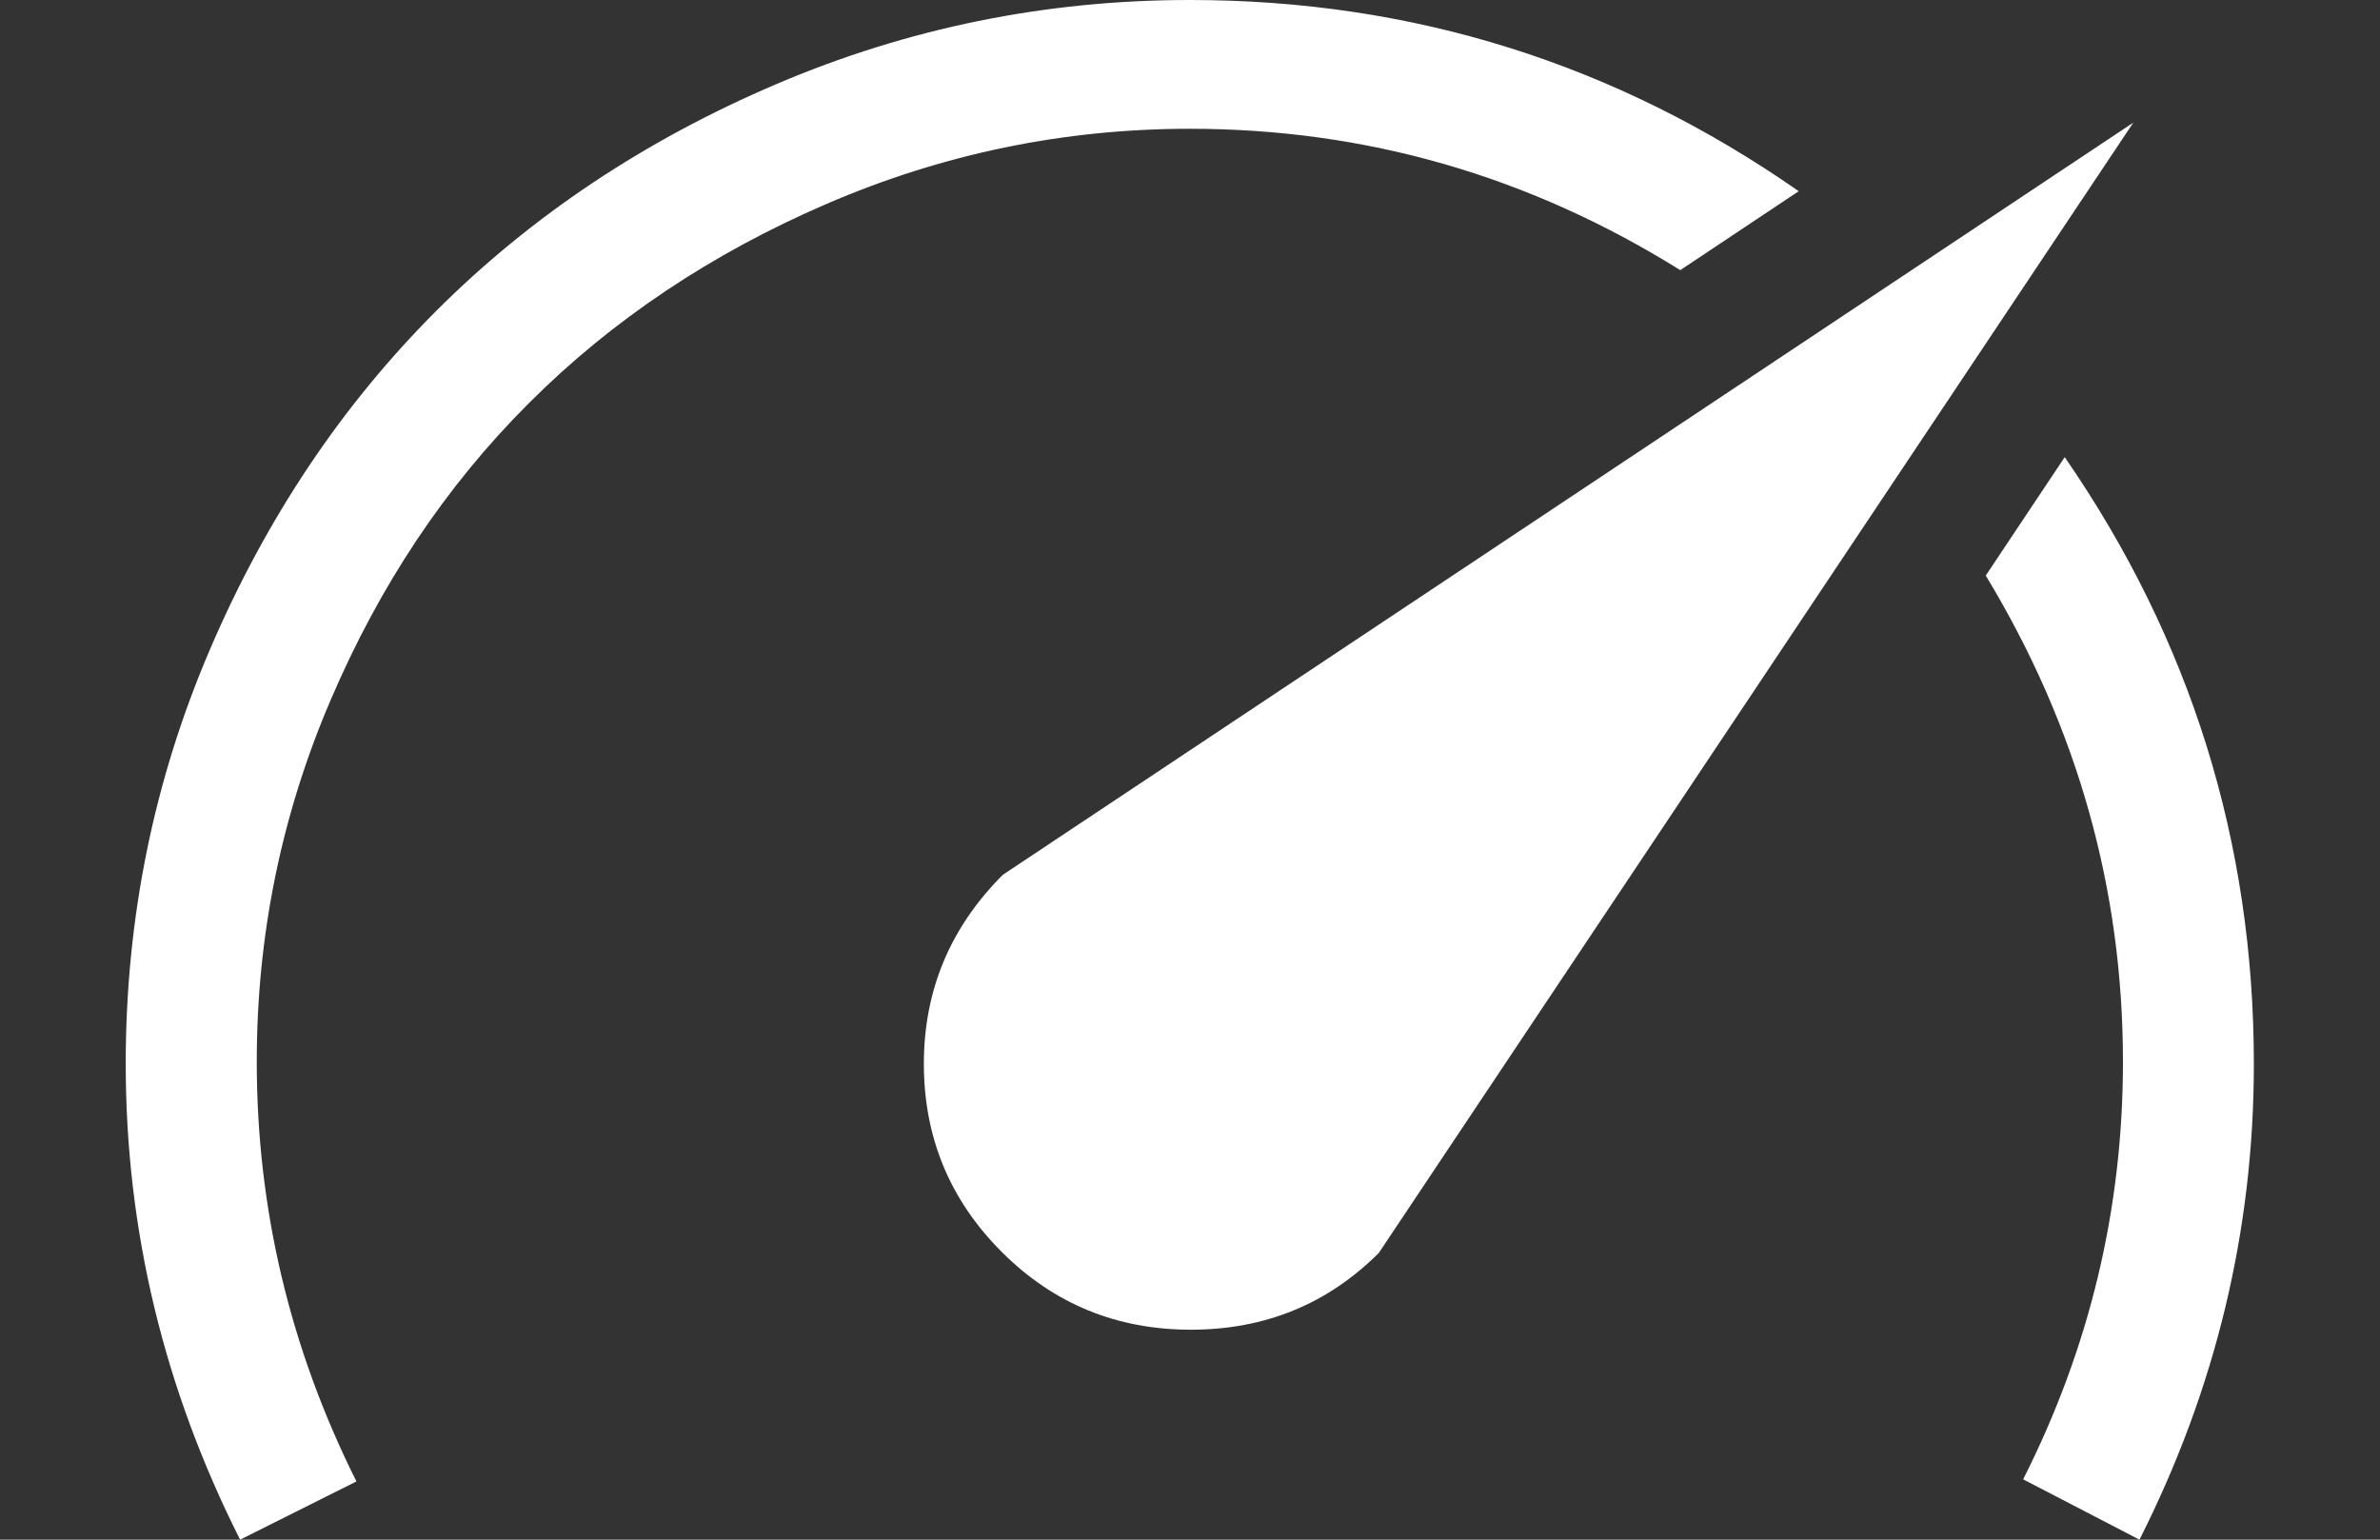 <svg width="17" height="11" viewBox="0 0 17 11" fill="none" xmlns="http://www.w3.org/2000/svg">
<rect x="0" y="0" width="17" height="11" fill="#333333" stroke="none"/>
<path d="M7.155 8.944C6.784 8.573 6.599 8.125 6.599 7.6C6.599 7.076 6.787 6.626 7.163 6.25L15.238 0.876L9.849 8.951C9.483 9.317 9.035 9.5 8.506 9.5C7.976 9.5 7.526 9.315 7.155 8.944ZM8.499 0.92C7.598 0.92 6.735 1.099 5.908 1.455C5.082 1.811 4.372 2.286 3.778 2.88C3.184 3.473 2.712 4.181 2.361 5.003C2.009 5.825 1.834 6.686 1.834 7.585C1.834 8.635 2.071 9.634 2.546 10.584L1.715 11C1.171 9.921 0.898 8.788 0.898 7.6C0.898 6.561 1.099 5.574 1.5 4.639C1.901 3.703 2.44 2.897 3.118 2.219C3.796 1.542 4.605 1.002 5.545 0.601C6.485 0.2 7.47 -0 8.499 2.96056e-07C10.092 2.96056e-07 11.542 0.455 12.848 1.366L12.002 1.93C10.923 1.257 9.756 0.92 8.499 0.92ZM14.748 3.266C15.649 4.572 16.099 6.017 16.099 7.601C16.099 8.788 15.827 9.921 15.282 11L14.451 10.569C14.926 9.629 15.164 8.635 15.164 7.586C15.164 6.349 14.837 5.191 14.184 4.112L14.748 3.266Z" fill="white"/>
</svg>
